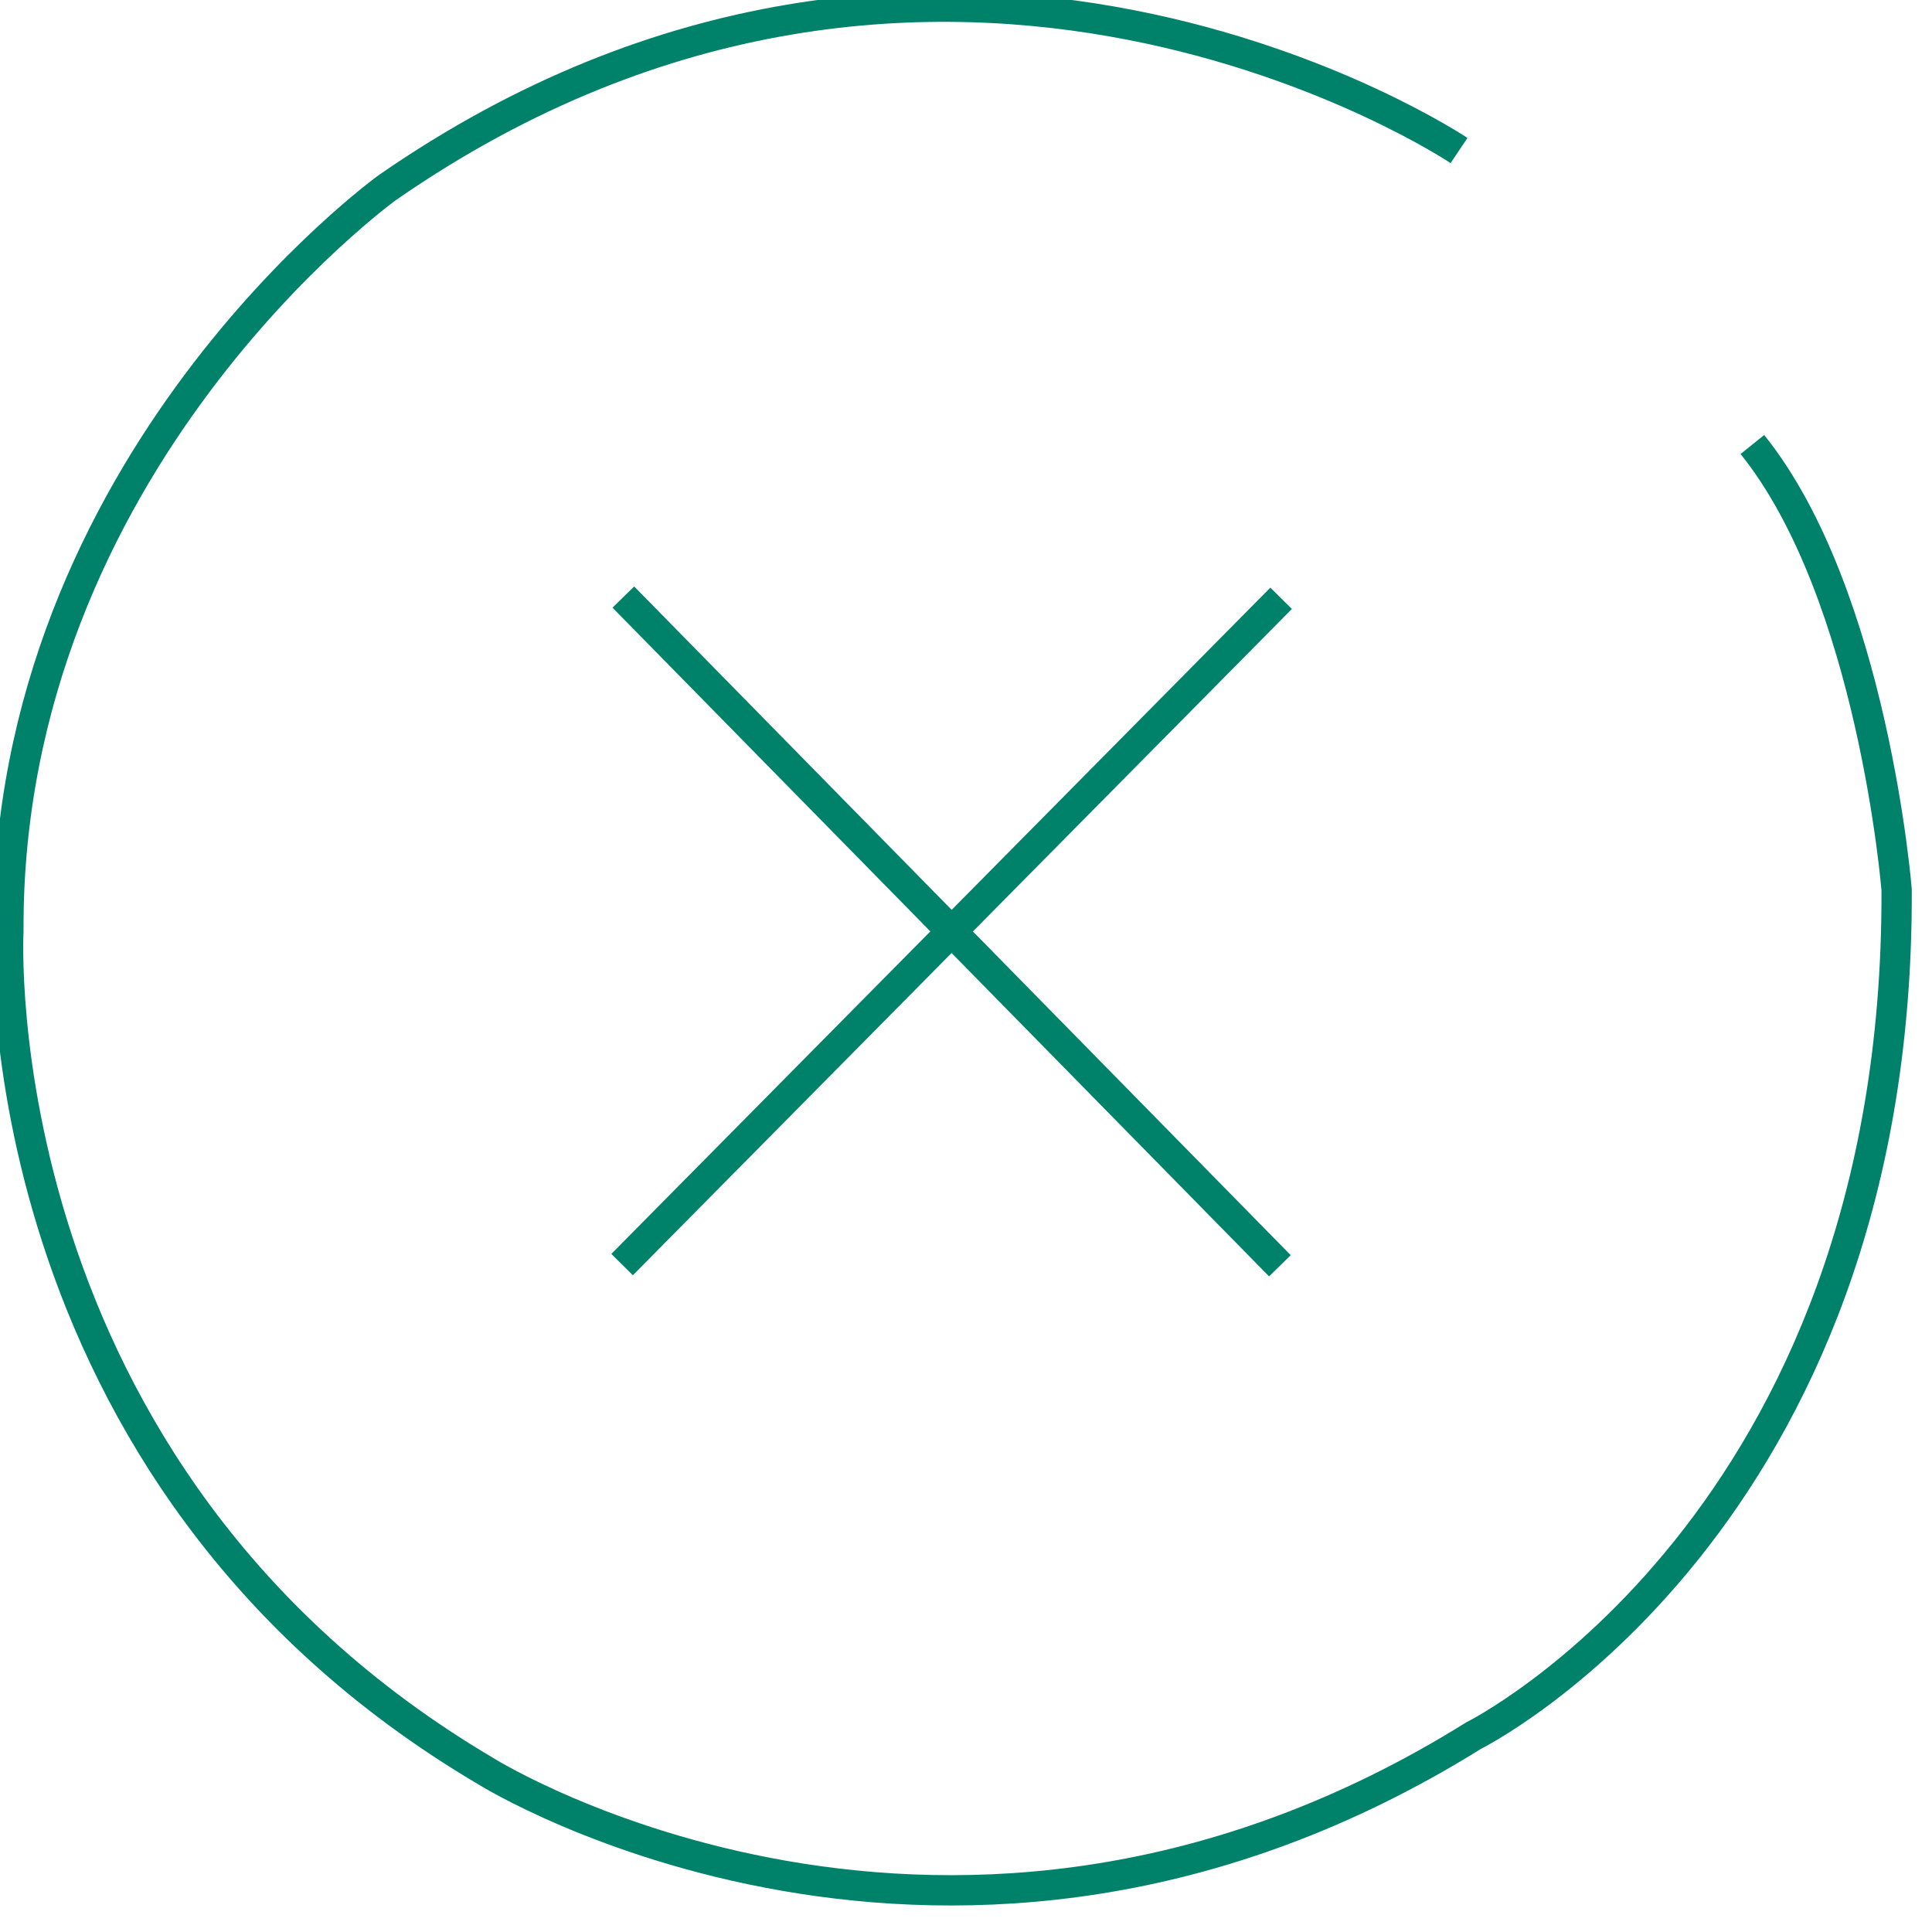 <?xml version="1.0" encoding="utf-8"?>
<!-- Generator: Adobe Illustrator 17.0.0, SVG Export Plug-In . SVG Version: 6.00 Build 0)  -->
<!DOCTYPE svg PUBLIC "-//W3C//DTD SVG 1.1//EN" "http://www.w3.org/Graphics/SVG/1.1/DTD/svg11.dtd">
<svg version="1.1" id="Layer_1" xmlns="http://www.w3.org/2000/svg" xmlns:xlink="http://www.w3.org/1999/xlink" x="0px" y="0px"
	 width="500px" height="500px" viewBox="0 0 510 510" enable-background="new 0 0 500 500" xml:space="preserve">
<path fill="none" stroke="#00826A" stroke-width="8" stroke-miterlimit="10" d="M385.149,39.735c0,0-136.597-91.601-282.86,9.757
	c0,0-100.716,72.49-100.074,196.301c0,0-7.698,143.055,126.376,221.96c0,0,122.528,76.339,260.451-9.623
	c0,0,112.263-55.811,111.622-223.244c0,0-6.232-77.928-38.078-117.549"/>
<line fill="none" stroke="#00826A" stroke-width="8" stroke-miterlimit="10" x1="164.221" y1="333.815" x2="338.185" y2="157.933"/>
<line fill="none" stroke="#00826A" stroke-width="8" stroke-miterlimit="10" x1="164.546" y1="157.612" x2="337.86" y2="334.136"/>
</svg>
